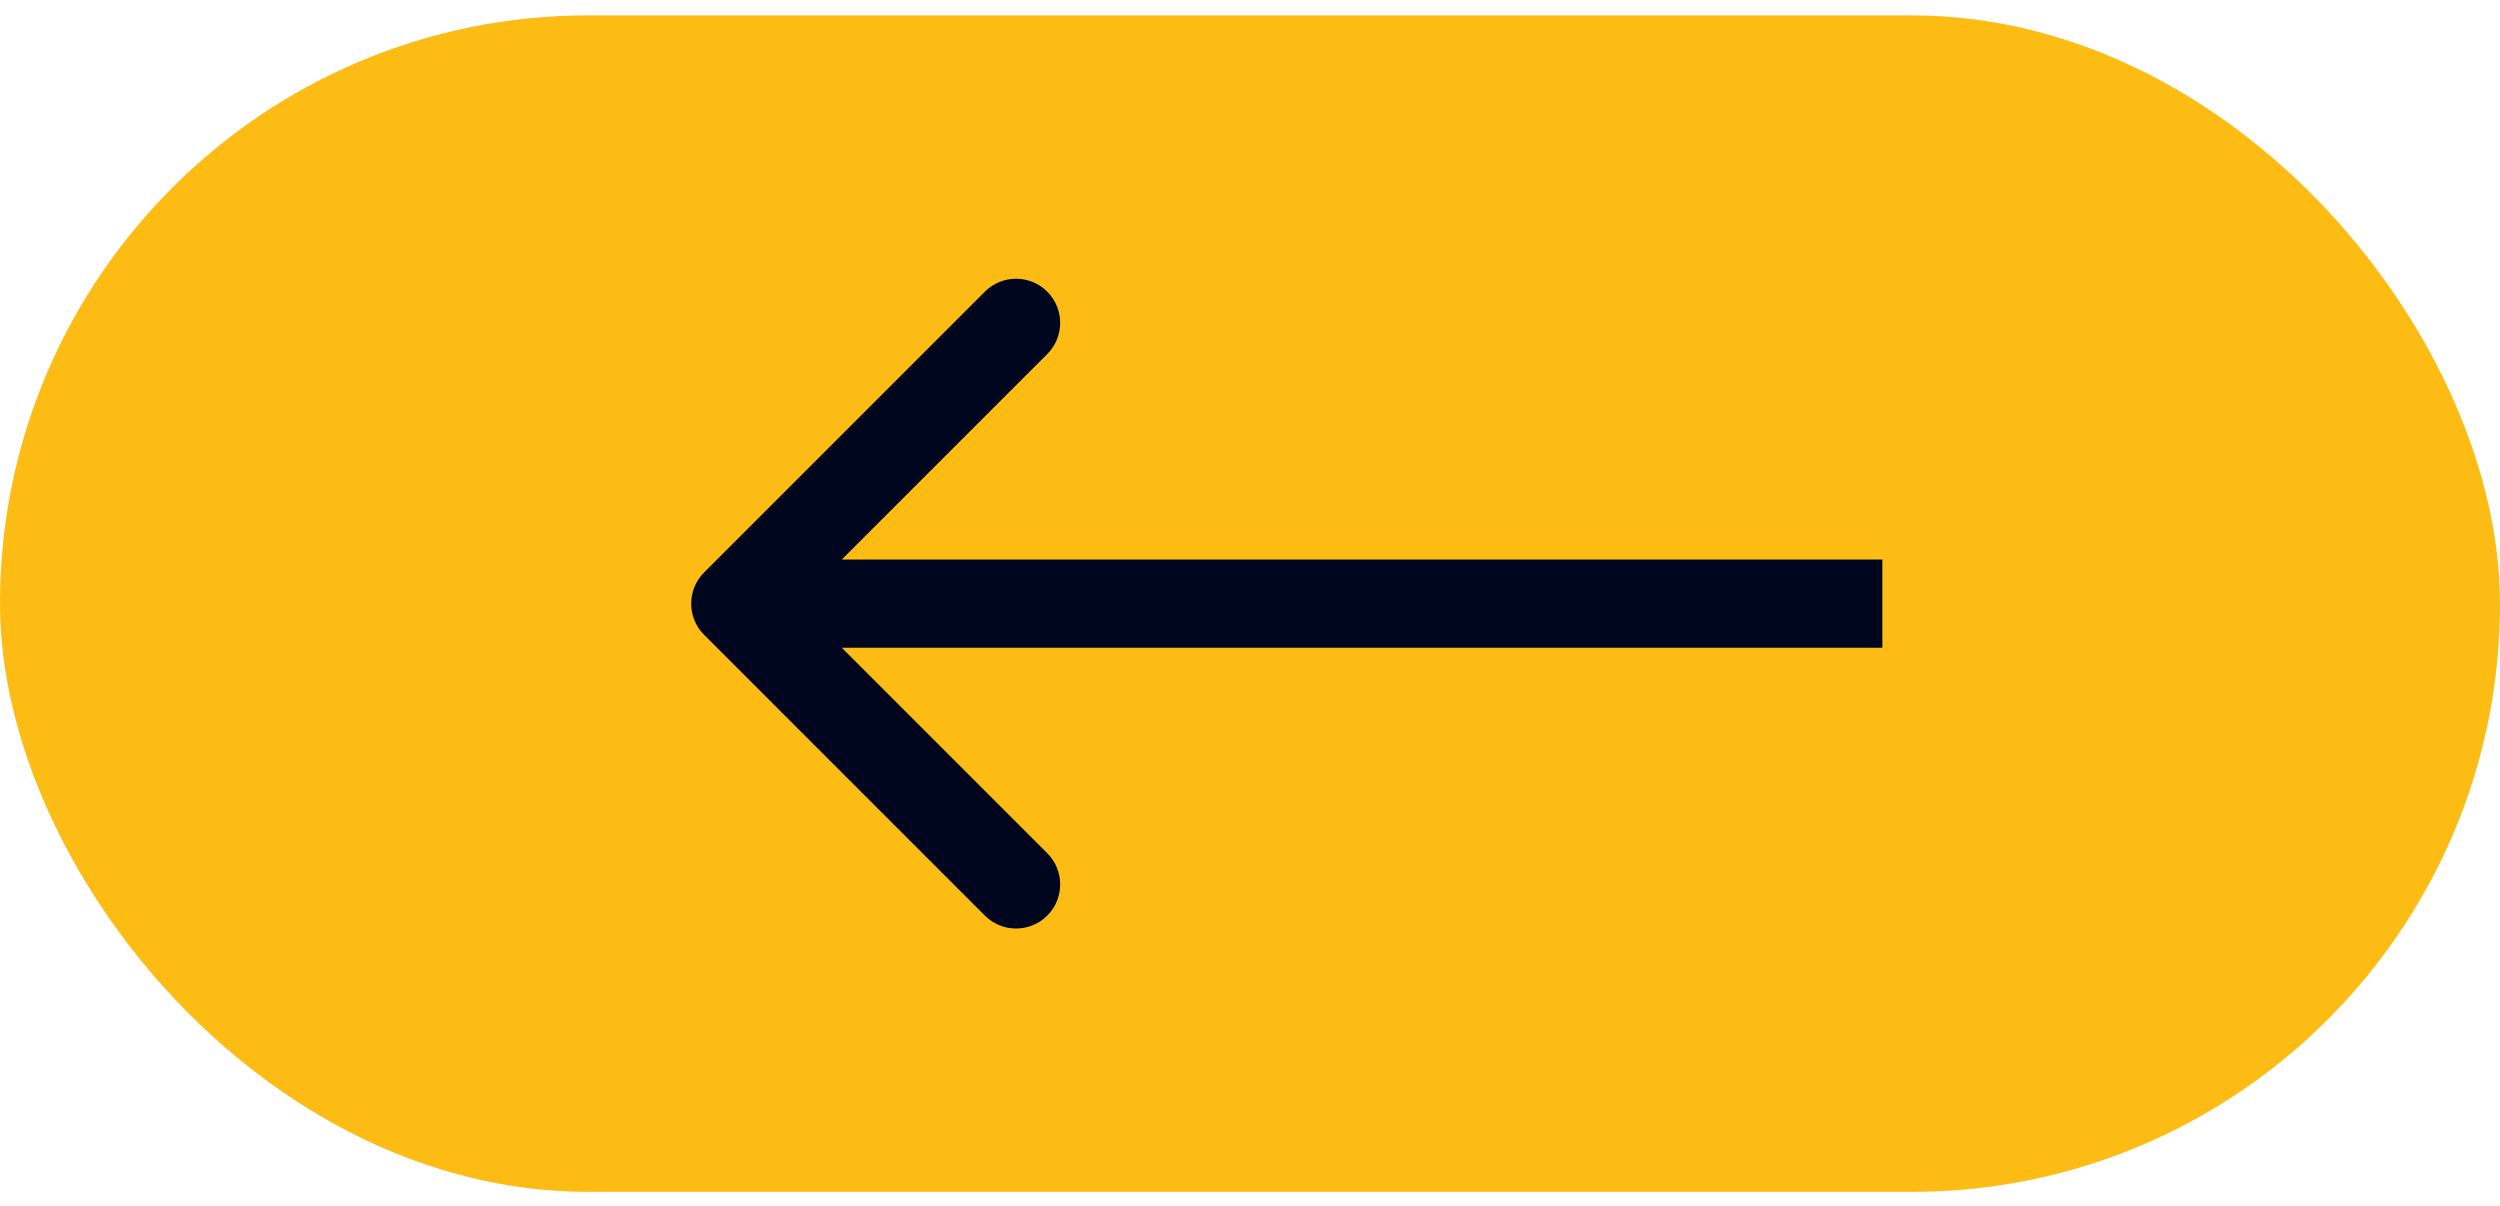 <svg width="85" height="41" viewBox="0 0 85 41" fill="none" xmlns="http://www.w3.org/2000/svg">
<rect x="85" y="40.523" width="85" height="40" rx="20" transform="rotate(180 85 40.523)" fill="#FDBC14"/>
<path d="M23.939 19.463C23.354 20.049 23.354 20.998 23.939 21.584L33.485 31.13C34.071 31.716 35.021 31.716 35.607 31.13C36.192 30.544 36.192 29.595 35.607 29.009L27.121 20.523L35.607 12.038C36.192 11.452 36.192 10.503 35.607 9.917C35.021 9.331 34.071 9.331 33.485 9.917L23.939 19.463ZM64 19.023L25 19.023L25 22.023L64 22.023L64 19.023Z" fill="#00061D"/>
</svg>
